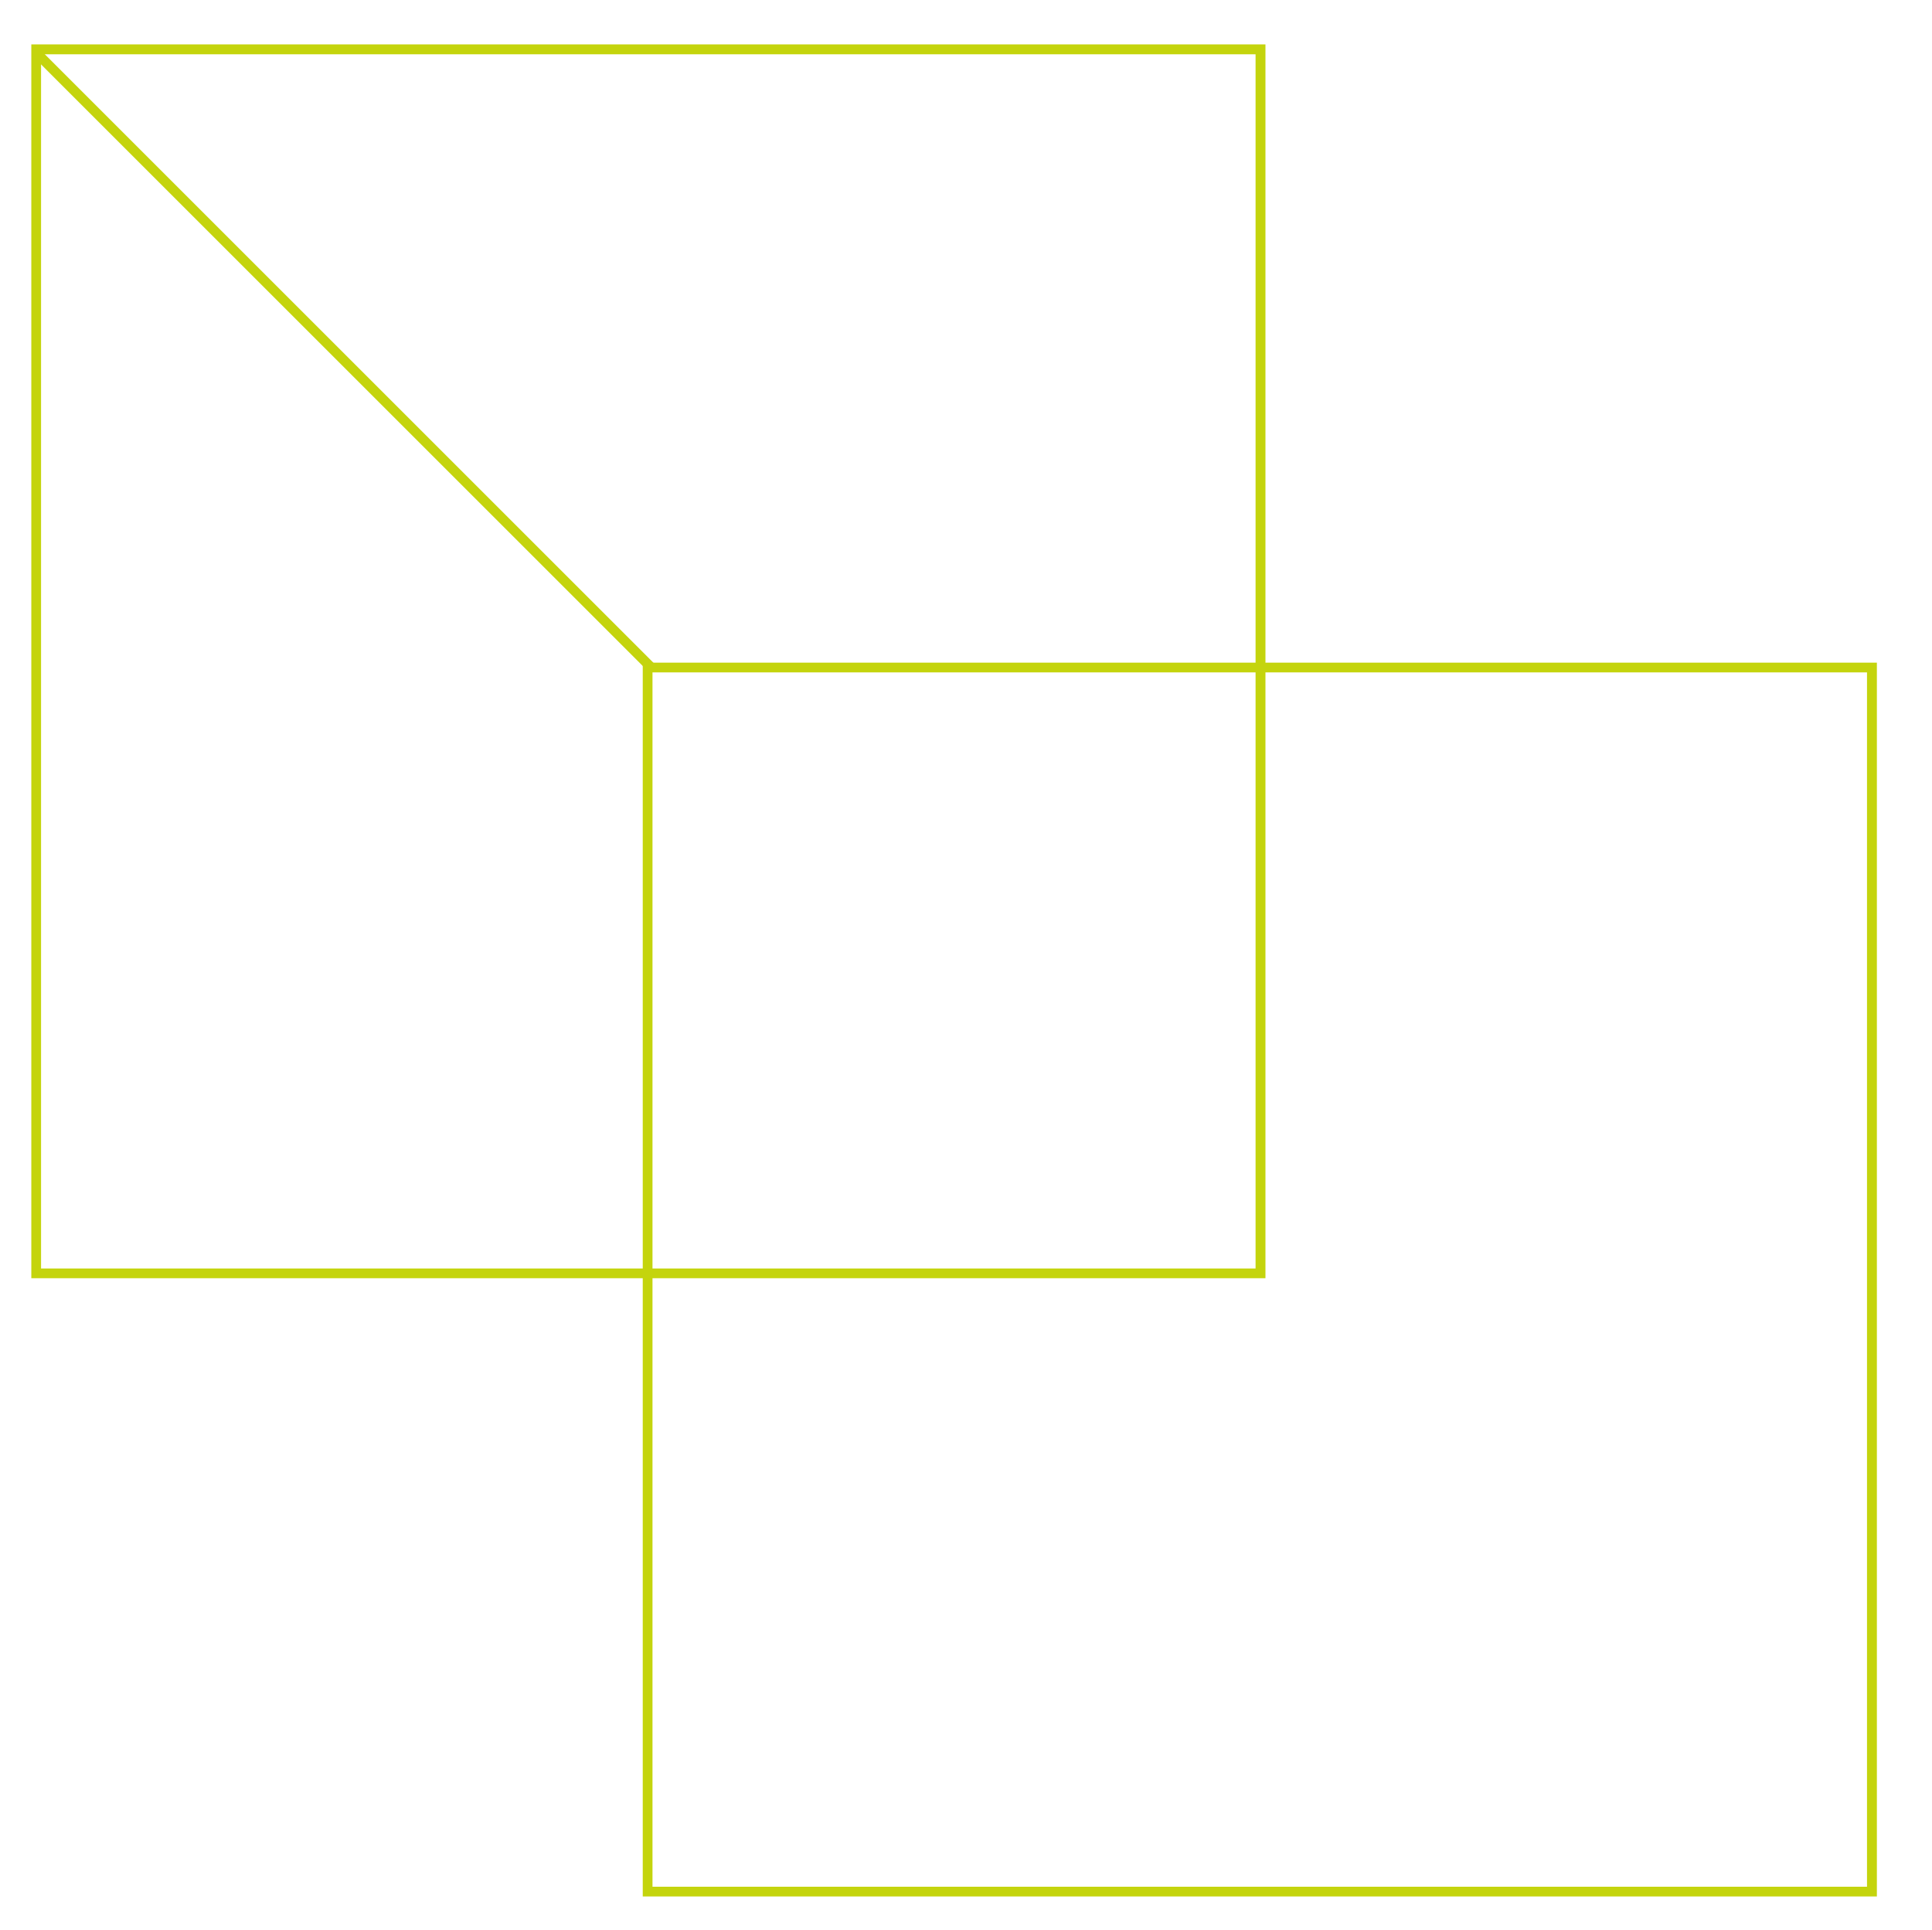 <?xml version="1.0" encoding="UTF-8"?>
<svg id="Layer_1" data-name="Layer 1" xmlns="http://www.w3.org/2000/svg" viewBox="0 0 138.81 138.7">
  <defs>
    <style>
      .cls-1 {
        fill: #c4d40d;
      }
    </style>
  </defs>
  <path class="cls-1" d="M90.92,91.87V3.19H2.25v88.67h88.67ZM90.21,91.16H2.95V3.9h87.26v87.26h0Z"/>
  <path class="cls-1" d="M134.85,136.29V47.62H46.18v88.67h88.67ZM134.15,135.59H46.88V48.32h87.26v87.26h0Z"/>
  <path class="cls-1" d="M47.25,47.93L3.07,3.75l-.53.47,44.1,44.1c.2-.13.41-.27.6-.39h0Z"/>
</svg>